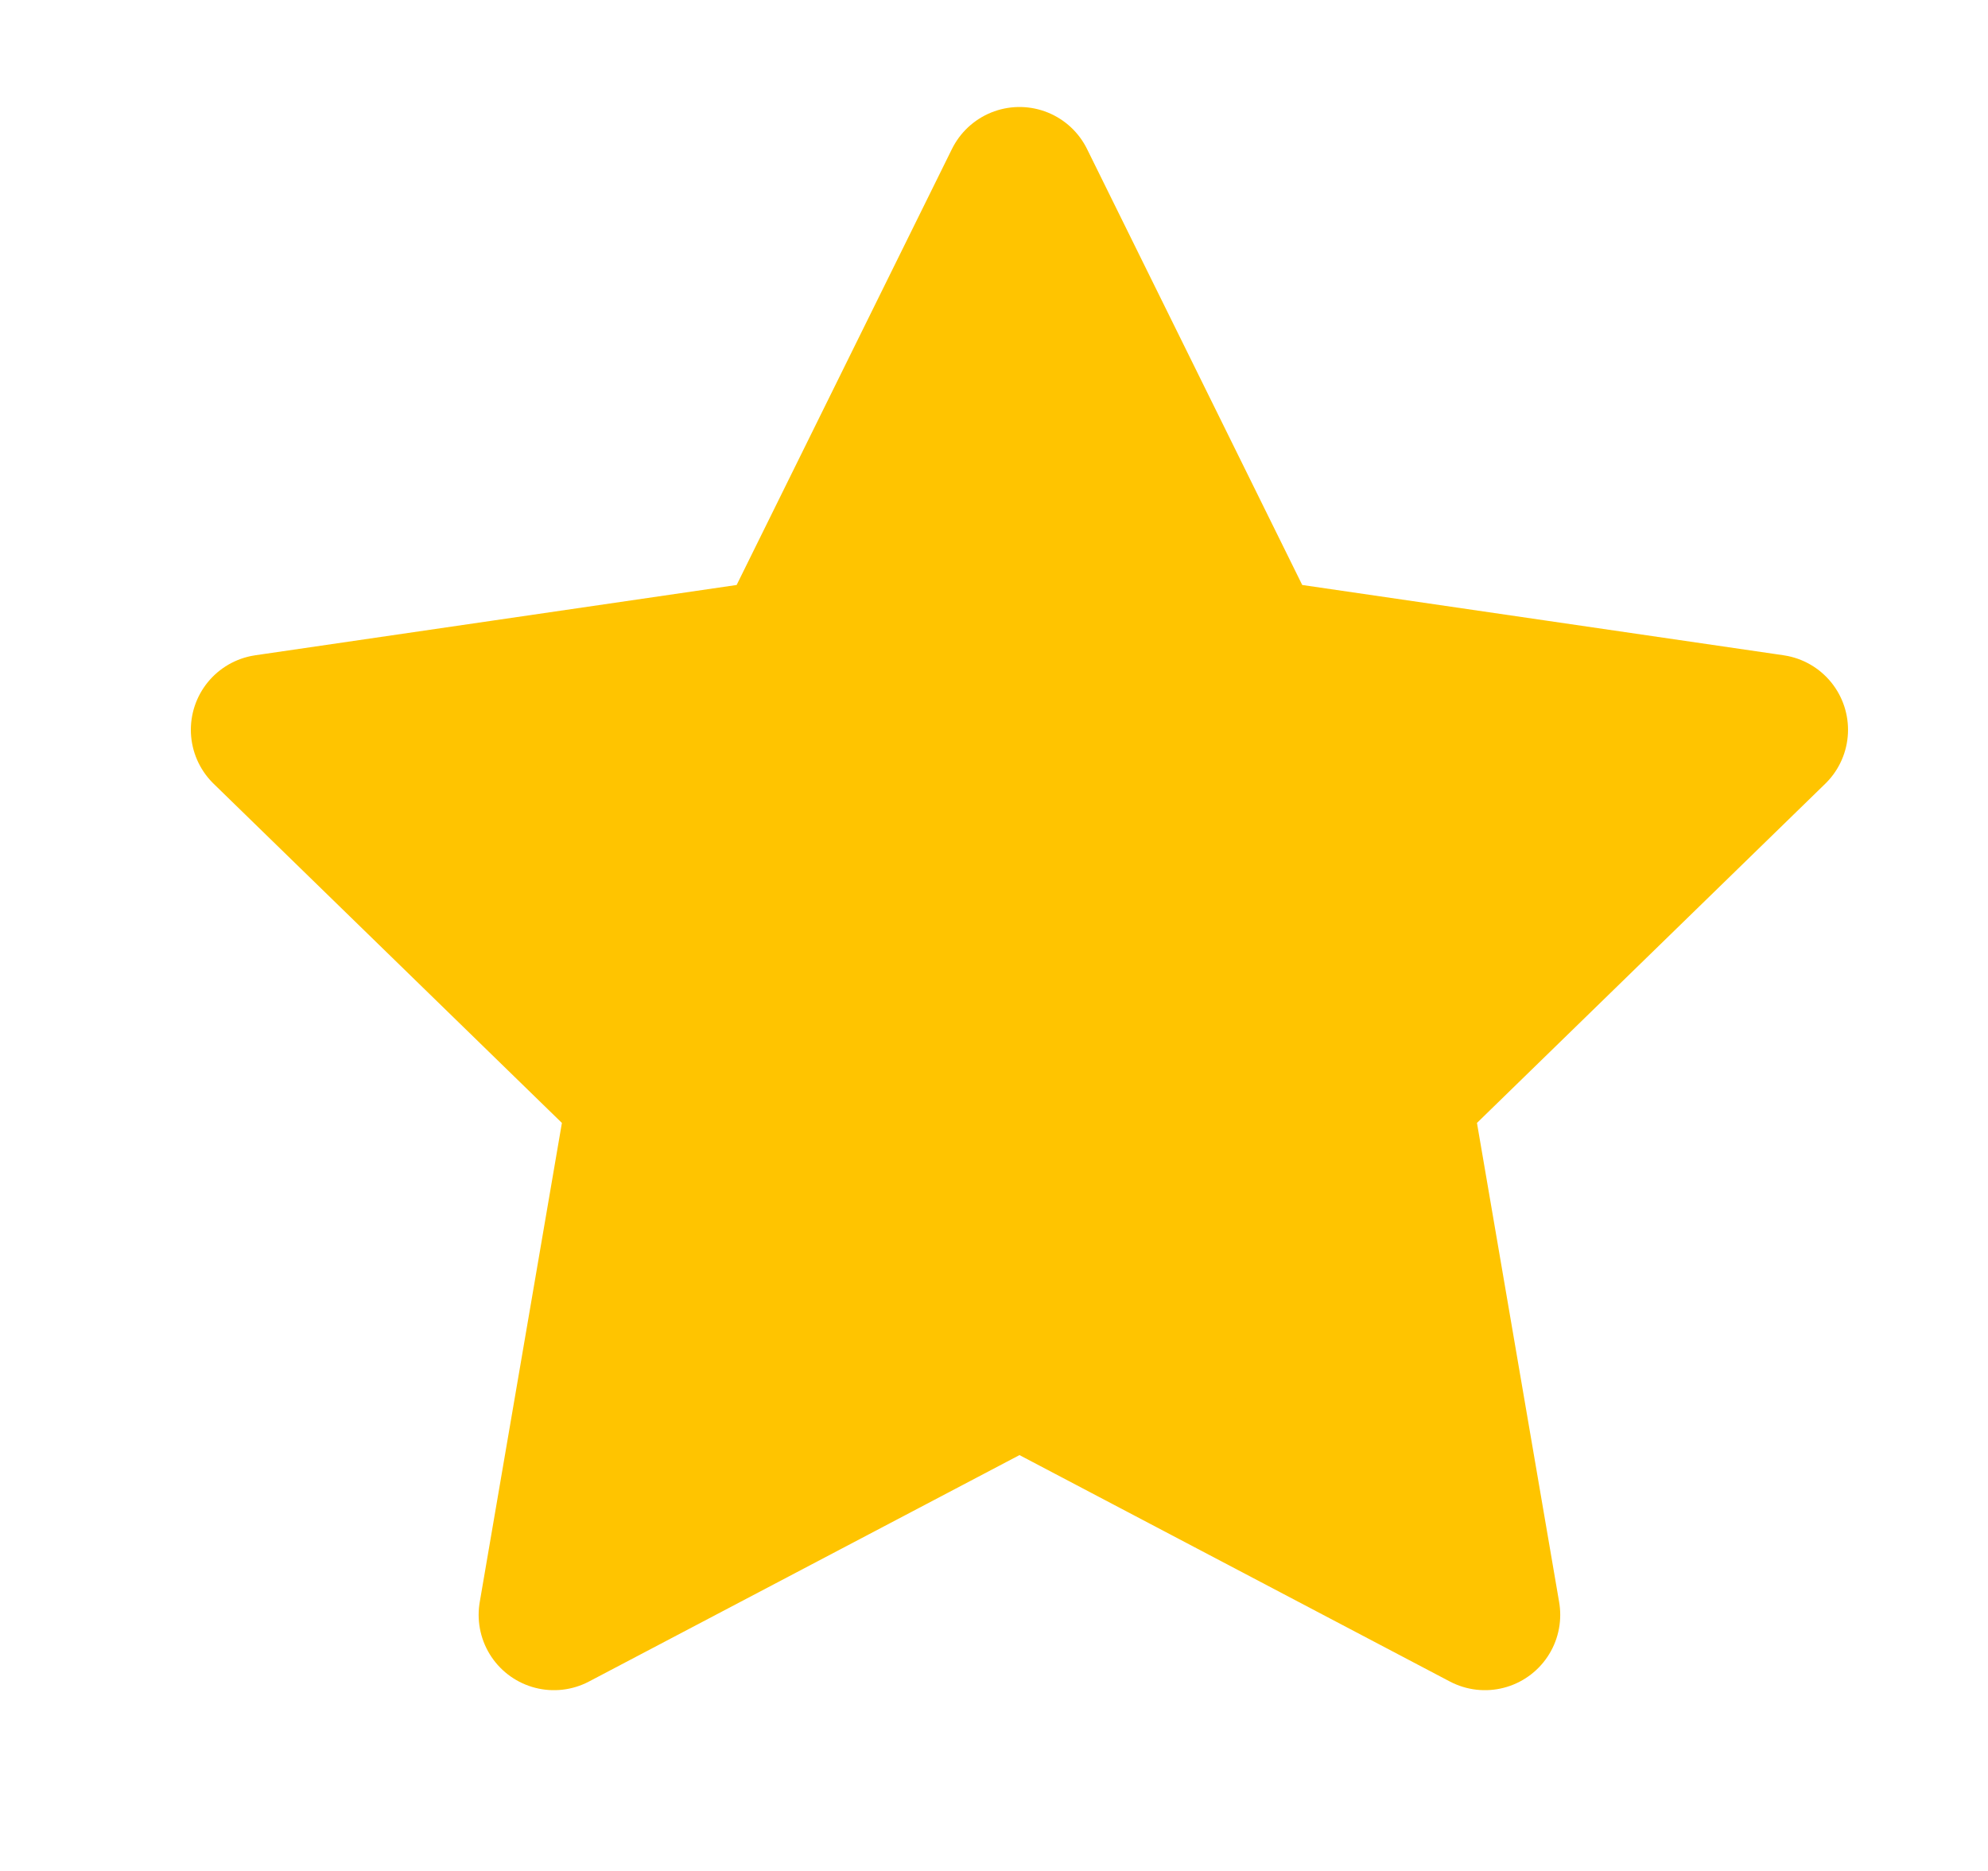 <svg width="17" height="16" viewBox="0 0 17 16" fill="none" xmlns="http://www.w3.org/2000/svg">
<g clip-path="url(#clip0_21_3660)">
<path d="M8.718 1.559L10.708 5.591L15.159 6.241L11.938 9.378L12.698 13.81L8.718 11.716L4.737 13.81L5.497 9.378L2.276 6.241L6.727 5.591L8.718 1.559Z" fill="#FFC400" stroke="#FFC400" stroke-width="1.288" stroke-linecap="round" stroke-linejoin="round"/>
</g>
<defs>
<clipPath id="clip0_21_3660">
<rect width="15.459" height="15.459" fill="white" transform="translate(0.988 0.271)"/>
</clipPath>
</defs>
</svg>
